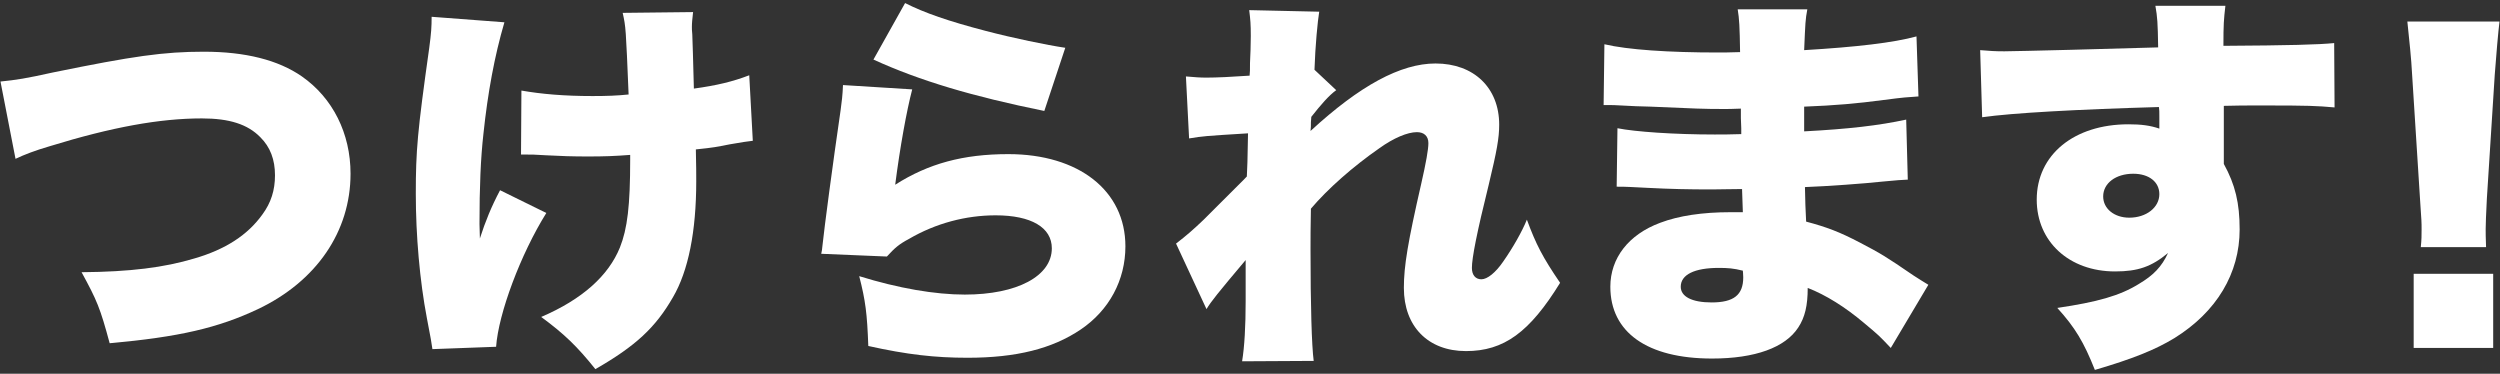 <svg width="388" height="58" viewBox="0 0 388 58" fill="none" xmlns="http://www.w3.org/2000/svg">
<rect x="0" y="0" width="388" height="58" fill="#333333" stroke="none"/>
<path d="M385.837 38.353H375.708C375.831 37.135 375.831 36.587 375.831 35.613C375.831 34.456 375.831 34.456 375.585 30.863L374.358 11.559C374.235 9.062 373.928 6.322 373.621 3.338H387.924C387.74 4.739 387.372 9.001 387.188 11.559L385.96 30.863C385.837 33.42 385.776 34.638 385.776 35.552C385.776 36.161 385.776 36.831 385.837 38.353ZM386.942 54.003H374.603V42.494H386.942V54.003Z" fill="white"/>
<path d="M307.629 18.195L307.322 7.782C308.856 7.903 309.532 7.964 311.066 7.964C312.724 7.964 329.237 7.538 334.946 7.355C334.885 3.458 334.824 2.666 334.517 0.9H345.382C345.137 3.032 345.075 3.702 345.075 7.112C355.266 7.051 359.808 6.929 362.264 6.685L362.325 16.672C359.563 16.429 358.335 16.368 351.276 16.368C348.022 16.368 347.592 16.368 345.137 16.429V24.102C345.137 24.406 345.137 24.771 345.137 25.441C346.917 28.669 347.592 31.531 347.592 35.611C347.592 42.431 344.032 48.399 337.463 52.479C334.455 54.306 330.956 55.706 325.124 57.411C323.405 53.088 322.055 50.834 319.292 47.79C325.493 46.876 328.992 45.902 331.938 44.075C334.21 42.735 335.499 41.396 336.481 39.264C333.903 41.396 331.816 42.127 328.255 42.127C321.134 42.127 316.1 37.498 316.1 30.983C316.1 24.041 321.871 19.291 330.342 19.291C332.307 19.291 333.719 19.473 335.131 19.961C335.131 19.352 335.131 19.352 335.131 18.073C335.131 17.22 335.131 17.22 335.069 16.611C322.362 16.977 312.356 17.525 307.629 18.195ZM331.079 26.964C328.378 26.964 326.413 28.425 326.413 30.495C326.413 32.383 328.132 33.784 330.465 33.784C333.105 33.784 335.131 32.201 335.131 30.13C335.131 28.242 333.534 26.964 331.079 26.964Z" fill="white"/>
<path d="M248.881 16.308L249.004 6.869C252.626 7.722 258.949 8.148 266.684 8.148C267.42 8.148 268.218 8.148 270.06 8.087C269.999 4.068 269.937 2.972 269.692 1.449H280.496C280.189 3.094 280.189 3.52 280.005 7.782C288.169 7.295 293.878 6.625 297.439 5.651L297.746 14.968C295.966 15.09 295.597 15.09 292.344 15.516C288.231 16.064 284.793 16.369 280.005 16.551C280.005 18.074 280.005 18.074 280.005 20.388C286.942 20.022 291.607 19.474 295.843 18.561L296.088 27.878C294.799 27.939 294.799 27.939 292.16 28.182C289.397 28.487 283.504 28.913 280.128 29.035C280.189 31.836 280.189 31.836 280.312 34.394C283.504 35.246 285.468 35.977 288.722 37.682C291.853 39.326 292.589 39.752 296.948 42.736C297.869 43.345 298.298 43.589 299.281 44.198L293.449 54.002C291.607 52.053 291.607 52.053 289.274 50.105C286.389 47.669 283.381 45.781 280.557 44.685C280.557 47.425 280.128 49.252 279.084 50.835C277.058 53.941 272.393 55.646 265.701 55.646C255.634 55.646 249.925 51.566 249.925 44.502C249.925 40.057 252.749 36.403 257.66 34.576C260.545 33.48 264.228 32.932 268.587 32.932C269.385 32.932 269.569 32.932 270.49 32.932C270.428 30.862 270.367 29.644 270.367 29.339C269.078 29.339 266.561 29.4 265.64 29.4C262.079 29.4 259.256 29.339 255.757 29.157C253.055 29.035 252.749 28.974 250.907 28.974L251.03 19.901C253.731 20.449 259.87 20.875 266.131 20.875C267.42 20.875 268.341 20.875 270.244 20.814C270.244 20.388 270.244 20.205 270.244 19.901C270.244 19.779 270.244 19.779 270.183 18.317C270.183 17.465 270.183 17.465 270.183 16.856C268.771 16.917 268.157 16.917 267.604 16.917C264.289 16.917 263.246 16.856 256.186 16.551C253.854 16.491 253.854 16.491 251.582 16.369C250.723 16.308 250.109 16.308 249.925 16.308C249.679 16.308 249.311 16.308 248.881 16.308ZM270.49 42.006C269.016 41.64 268.157 41.579 266.745 41.579C263 41.579 260.852 42.614 260.852 44.502C260.852 46.025 262.571 46.938 265.64 46.938C269.078 46.938 270.551 45.781 270.551 43.041C270.551 42.675 270.49 42.006 270.49 42.006Z" fill="white"/>
<path d="M187.248 47.974L182.521 37.804C184.178 36.525 185.16 35.673 186.818 34.09C190.931 29.949 193.202 27.756 193.509 27.391C193.571 26.417 193.632 24.651 193.693 20.693C186.818 21.119 186.818 21.119 184.547 21.484L184.055 11.863C185.467 11.985 186.204 12.046 187.248 12.046C188.782 12.046 191.361 11.924 193.939 11.741C194 11.01 194 11.01 194 9.792C194.062 8.514 194.123 6.991 194.123 5.591C194.123 3.703 194.062 3.094 193.877 1.572L204.743 1.815C204.498 3.277 204.129 7.113 204.007 10.828L207.383 13.994C206.278 14.786 205.05 16.186 203.515 18.135L203.454 18.988C203.454 19.657 203.454 19.779 203.393 20.327C211.066 13.263 217.389 9.853 222.791 9.853C228.746 9.853 232.675 13.629 232.675 19.353C232.675 21.423 232.306 23.433 231.079 28.548C229.176 36.221 228.439 40.057 228.439 41.58C228.439 42.676 228.991 43.346 229.912 43.346C230.833 43.346 232.122 42.31 233.289 40.605C234.823 38.413 236.235 35.916 236.972 34.09C238.384 37.926 239.427 39.935 242.128 43.894C237.402 51.566 233.411 54.489 227.518 54.489C221.625 54.489 217.88 50.653 217.88 44.685C217.88 41.275 218.494 37.621 220.581 28.487C221.318 25.26 221.686 23.189 221.686 22.215C221.686 21.119 221.011 20.51 219.906 20.51C218.433 20.51 216.284 21.423 214.074 23.007C209.961 25.869 206.094 29.279 203.454 32.385C203.393 35.247 203.393 37.013 203.393 38.779C203.393 47.426 203.577 53.637 203.884 56.012L192.773 56.073C193.141 53.881 193.325 50.592 193.325 46.756V43.407C193.325 43.102 193.325 42.737 193.325 42.189C193.325 41.823 193.325 41.58 193.325 41.458C193.325 41.214 193.325 40.849 193.325 40.362C188.966 45.538 187.984 46.756 187.248 47.974Z" fill="white"/>
<path d="M135.559 9.244L140.47 0.475C143.478 1.997 147.161 3.276 152.993 4.799C157.167 5.895 162.446 6.991 165.332 7.417L162.078 17.221C150.967 14.968 142.741 12.532 135.559 9.244ZM130.832 13.202L141.575 13.872C140.715 17.16 139.672 22.885 138.935 28.67C144.091 25.381 149.494 23.92 156.492 23.92C167.419 23.92 174.663 29.583 174.663 38.23C174.663 43.467 172.146 48.156 167.726 51.14C163.306 54.124 157.72 55.524 150.169 55.524C145.135 55.524 140.777 55.037 134.761 53.697C134.576 48.643 134.331 46.695 133.349 42.858C139.426 44.746 145.135 45.72 149.739 45.72C157.842 45.72 163.244 42.858 163.244 38.535C163.244 35.307 160.052 33.419 154.527 33.419C149.923 33.419 145.258 34.637 141.083 37.073C139.487 37.926 138.873 38.474 137.646 39.813L127.455 39.387C127.578 38.839 127.578 38.778 127.64 38.169C127.946 35.246 129.236 25.503 130.463 17.099C130.647 15.76 130.77 14.786 130.832 13.202Z" fill="white"/>
<path d="M80.862 23.98L80.924 14.055C84.054 14.603 87.553 14.907 91.973 14.907C94.245 14.907 95.779 14.846 97.56 14.664C97.13 4.311 97.13 4.19 96.639 1.997L107.566 1.875C107.443 3.033 107.382 3.52 107.382 4.19C107.382 4.433 107.382 4.798 107.443 5.347C107.504 6.504 107.566 9.366 107.689 13.75C111.249 13.263 113.766 12.654 116.283 11.68L116.835 21.849C115.792 21.971 115.424 22.032 113.275 22.397C111.065 22.823 110.942 22.884 107.996 23.189C108.057 26.112 108.057 26.721 108.057 28.121C108.057 35.916 106.829 42.066 104.435 46.146C101.734 50.835 98.665 53.697 92.403 57.29C89.579 53.758 87.553 51.81 83.993 49.191C90.377 46.451 94.429 42.797 96.209 38.413C97.376 35.49 97.805 31.897 97.805 24.772C97.805 24.711 97.805 24.407 97.805 24.041C95.411 24.224 93.876 24.285 91.237 24.285C88.904 24.285 86.94 24.224 84.791 24.102C82.765 23.98 82.765 23.98 80.862 23.98ZM66.989 2.606L78.284 3.459C76.749 8.696 75.706 14.359 75.03 20.753C74.601 24.529 74.416 29.096 74.416 34.759C74.416 34.759 74.416 35.307 74.478 37.012C75.337 34.333 76.258 32.08 77.609 29.522L84.791 33.054C80.801 39.448 77.363 48.643 76.995 53.819L67.111 54.184C66.927 52.906 66.927 52.906 66.252 49.374C65.147 43.589 64.533 36.525 64.533 30.07C64.533 23.372 64.778 20.509 66.62 7.417C66.927 5.103 66.989 4.19 66.989 2.606Z" fill="white"/>
<path d="M2.408 24.65L0.076 12.653C2.531 12.41 4.066 12.166 8.179 11.253C20.702 8.695 25.429 8.025 31.629 8.025C38.075 8.025 43.17 9.304 46.853 11.861C51.642 15.211 54.404 20.691 54.404 26.964C54.404 35.915 49.125 43.649 40.039 47.972C33.839 50.895 27.823 52.296 17.019 53.27C15.545 47.79 15.054 46.633 12.66 42.248C20.211 42.187 25.49 41.517 30.156 40.117C35.005 38.716 38.443 36.463 40.715 33.297C42.065 31.47 42.679 29.521 42.679 27.207C42.679 24.771 41.942 22.823 40.407 21.3C38.443 19.291 35.619 18.377 31.322 18.377C24.815 18.377 17.387 19.717 7.688 22.701C5.416 23.371 3.82 23.98 2.408 24.65Z" fill="white"/>
</svg>
